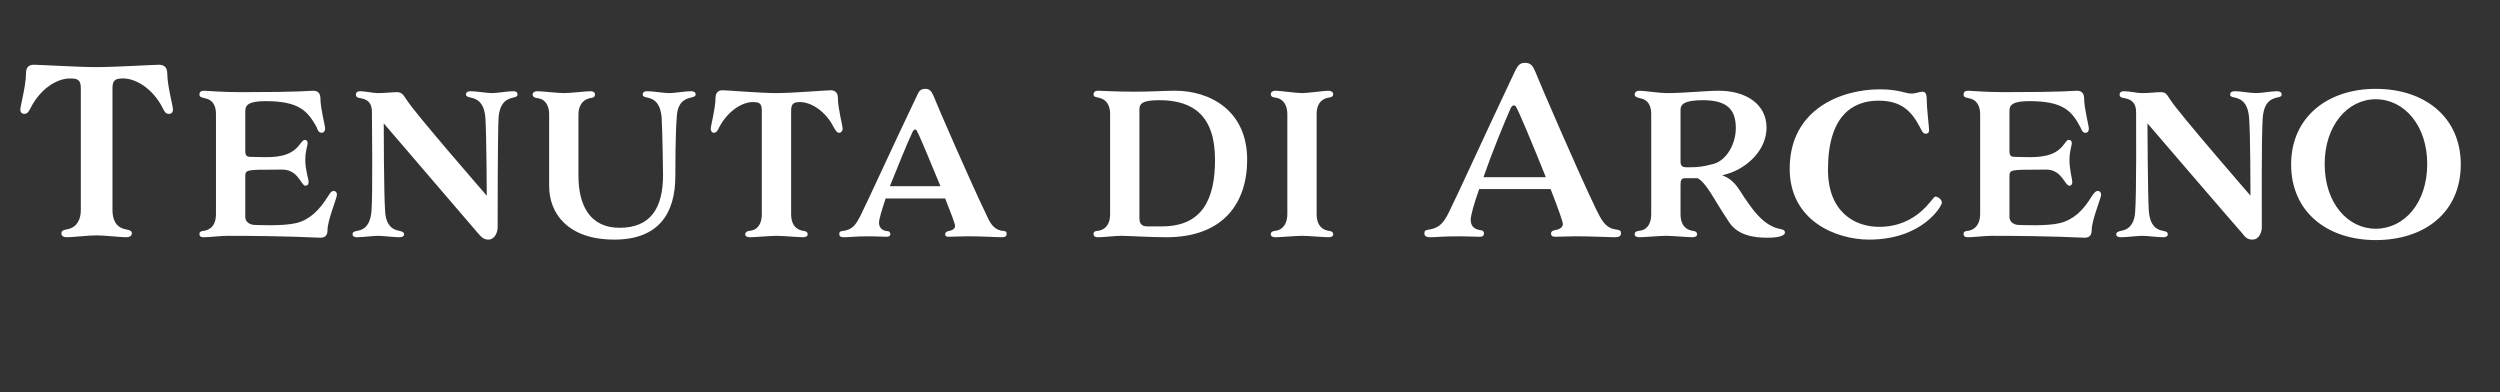 <?xml version="1.0" standalone="no"?>
<!DOCTYPE svg PUBLIC "-//W3C//DTD SVG 1.1//EN" "http://www.w3.org/Graphics/SVG/1.1/DTD/svg11.dtd">
<svg xmlns="http://www.w3.org/2000/svg" version="1.1" width="529px" height="83px" viewBox="-1 -14 529 83" style="left:-1px;top:-14px">
  <rect x="-1" y="-14" width="529" height="83" fill="#333333" stroke="none"/>
  <desc>Tenuta di Arceno</desc>
  <defs/>
  <g id="Polygon147689">
    <path d="M 16.1 4.6 C 16.1 2.8 15.3 2.6 13.8 2.6 C 11.1 2.6 7.6 4.7 5.5 8.8 C 5.1 9.6 4.8 10.1 4.1 10.1 C 3.7 10.1 3.3 9.8 3.3 9.2 C 3.3 8.4 4.5 4.1 4.5 1.6 C 4.5 0.3 5 -0.3 6.2 -0.3 C 7.4 -0.3 15.5 0.2 19.4 0.2 C 23.4 0.2 31.5 -0.3 32.6 -0.3 C 33.8 -0.3 34.4 0.3 34.4 1.6 C 34.4 4.1 35.6 8.4 35.6 9.2 C 35.6 9.8 35.2 10.1 34.8 10.1 C 34 10.1 33.8 9.6 33.4 8.8 C 31.3 4.7 27.7 2.6 25.1 2.6 C 23.6 2.6 22.8 2.8 22.8 4.6 C 22.8 4.6 22.8 30.5 22.8 30.5 C 22.8 32.4 23.5 34.1 25.5 34.5 C 26.6 34.7 26.9 34.9 26.9 35.4 C 26.9 35.9 26.4 36.2 25.7 36.2 C 24.6 36.2 21 35.8 19.4 35.8 C 17.9 35.8 14.3 36.2 13.1 36.2 C 12.4 36.2 12 35.9 12 35.4 C 12 34.9 12.2 34.7 13.3 34.5 C 15.3 34.1 16.1 32.4 16.1 30.5 C 16.1 30.5 16.1 4.6 16.1 4.6 Z M 50.9 23.2 C 50.9 23.2 50.9 31.9 50.9 31.9 C 50.9 33 51.9 33.6 53 33.6 C 53.4 33.6 58.8 33.9 61.7 33.2 C 64.5 32.5 66.5 30.6 68.5 27.4 C 68.9 26.7 69.2 26.4 69.6 26.4 C 70 26.4 70.3 26.7 70.3 27.2 C 70.3 27.9 68.3 32.6 68.3 34.7 C 68.3 35.8 67.8 36.3 66.8 36.3 C 65.7 36.3 60.4 35.9 47.1 35.9 C 45.8 35.9 43.2 36.2 42.2 36.2 C 41.6 36.2 41.2 36.1 41.2 35.5 C 41.2 35.1 41.4 34.9 42.4 34.8 C 44.1 34.4 44.7 33 44.7 31.3 C 44.7 31.3 44.7 10.1 44.7 10.1 C 44.7 8.5 44.1 7.1 42.4 6.8 C 41.4 6.6 41.2 6.4 41.2 6 C 41.2 5.4 41.6 5.2 42.2 5.2 C 42.9 5.2 45.7 5.5 49.9 5.5 C 63.2 5.5 64.2 5.2 65.3 5.2 C 66.3 5.2 66.8 5.8 66.8 6.8 C 66.8 8.9 67.8 12.6 67.8 13.2 C 67.8 13.8 67.4 14.1 67.1 14.1 C 66.5 14.1 66.2 13.6 66 12.9 C 64.1 9.5 62.3 7.4 55.2 7.4 C 51.5 7.4 50.9 8.3 50.9 9.5 C 50.9 9.5 50.9 17.9 50.9 17.9 C 50.9 19 51.2 19.2 52.3 19.2 C 54.7 19.2 58.2 19.6 60.6 18.2 C 62.4 17.2 62.8 15.6 63.5 15.6 C 63.8 15.6 64.1 15.8 64.1 16.3 C 64.1 16.8 63.6 17.9 63.6 19.9 C 63.6 21.9 64.3 23.9 64.3 24.5 C 64.3 25.1 64 25.3 63.6 25.3 C 63 25.3 62.4 23.5 61.1 22.6 C 59.7 21.7 58.8 21.9 57.1 21.9 C 51.5 21.9 50.9 21.9 50.9 23.2 Z M 101.7 10.8 C 101.5 8.8 100.9 7.2 98.8 6.7 C 97.8 6.5 97.6 6.3 97.6 6 C 97.6 5.5 98 5.3 98.6 5.3 C 99.8 5.3 102 5.7 103.1 5.7 C 104.2 5.7 106.4 5.3 107.6 5.3 C 108.2 5.3 108.5 5.5 108.5 6 C 108.5 6.3 108.4 6.5 107.4 6.7 C 105.3 7.2 104.7 8.8 104.5 10.8 C 104.3 14.3 104.3 31.9 104.3 34.1 C 104.3 35 103.8 36.7 102.3 36.7 C 101.3 36.7 100.8 36.1 100.1 35.3 C 99.07 34.13 80.2 12.1 80.2 12.1 C 80.2 12.1 80.21 27.26 80.5 30.8 C 80.6 32.7 81.3 34.4 83.3 34.8 C 84.3 35 84.5 35.2 84.5 35.6 C 84.5 36 84.1 36.2 83.5 36.2 C 82.3 36.2 80.1 35.9 79 35.9 C 77.9 35.9 75.8 36.2 74.5 36.2 C 74 36.2 73.6 36 73.6 35.6 C 73.6 35.2 73.7 35 74.8 34.8 C 76.8 34.4 77.4 32.7 77.6 30.8 C 77.9 27.3 77.7 11.3 77.7 9.7 C 77.7 8.1 77.1 7.1 75.4 6.8 C 74.5 6.7 74.3 6.4 74.3 6 C 74.3 5.6 74.6 5.3 75.2 5.3 C 76.2 5.3 78 5.7 78.9 5.7 C 80.7 5.7 82 5.5 82.9 5.5 C 83.9 5.5 84.2 5.8 85.1 7.2 C 86.83 9.98 102 27.4 102 27.4 C 102 27.4 101.95 14.3 101.7 10.8 Z M 129 36.7 C 119 36.7 115.2 31 115.2 25.4 C 115.2 25.4 115.2 10.2 115.2 10.2 C 115.2 8.6 114.6 7.1 112.9 6.8 C 112 6.7 111.7 6.4 111.7 6 C 111.7 5.6 112.1 5.3 112.7 5.3 C 113.7 5.3 117 5.7 118.4 5.7 C 119.7 5.7 123 5.3 123.9 5.3 C 124.6 5.3 124.9 5.6 124.9 6 C 124.9 6.4 124.7 6.7 123.7 6.8 C 122.1 7.2 121.4 8.6 121.4 10.2 C 121.4 10.2 121.4 23.2 121.4 23.2 C 121.4 29.4 123.8 34.2 130.1 34.2 C 136.7 34.2 139.3 30 139.3 23 C 139.3 23 139.2 14.3 139 10.8 C 138.8 8.8 138.2 7.2 136.2 6.7 C 135.1 6.5 135 6.3 135 6 C 135 5.5 135.4 5.3 135.9 5.3 C 137.2 5.3 139.5 5.7 140.6 5.7 C 141.7 5.7 144 5.3 145.2 5.3 C 145.8 5.3 146.2 5.5 146.2 6 C 146.2 6.3 146 6.5 145 6.7 C 142.9 7.2 142.3 8.8 142.2 10.8 C 141.9 14.3 141.9 22.2 141.9 23.3 C 141.9 31.1 138.4 36.7 129 36.7 Z M 160.2 9.4 C 160.2 7.8 159.6 7.6 158.3 7.6 C 156 7.6 153 9.5 151.2 12.9 C 150.9 13.5 150.7 14.1 150 14.1 C 149.7 14.1 149.4 13.8 149.4 13.2 C 149.4 12.6 150.4 8.9 150.4 6.8 C 150.4 5.7 150.9 5.1 151.9 5.1 C 152.8 5.1 160 5.7 163.3 5.7 C 166.7 5.7 173.8 5.1 174.8 5.1 C 175.8 5.1 176.3 5.7 176.3 6.8 C 176.3 8.9 177.3 12.6 177.3 13.2 C 177.3 13.8 176.9 14.1 176.6 14.1 C 176 14.1 175.8 13.5 175.4 12.9 C 173.7 9.5 170.6 7.6 168.3 7.6 C 167.1 7.6 166.4 7.8 166.4 9.4 C 166.4 9.4 166.4 31.3 166.4 31.3 C 166.4 33 167 34.4 168.7 34.8 C 169.6 34.9 169.9 35.1 169.9 35.6 C 169.9 36 169.5 36.2 168.9 36.2 C 168 36.2 164.6 35.9 163.3 35.9 C 162 35.9 158.7 36.2 157.7 36.2 C 157.1 36.2 156.7 36 156.7 35.6 C 156.7 35.1 157 34.9 157.9 34.8 C 159.6 34.5 160.2 33 160.2 31.3 C 160.2 31.3 160.2 9.4 160.2 9.4 Z M 196.5 6.2 C 197.3 8.3 204.5 24.8 207.6 31.2 C 208.4 33 209.1 34.4 210.8 34.8 C 211.9 34.9 212 35 212 35.5 C 212 36.1 211.6 36.2 210.8 36.2 C 209.8 36.2 207 36 203.8 36 C 202.4 36 200.5 36.1 199.7 36.1 C 199.2 36.1 199 35.9 199 35.6 C 199 35.2 199.2 35 199.7 34.9 C 200.3 34.8 201.1 34.5 201.1 33.8 C 201.1 33.4 200.2 31 199 28 C 199 28 186.4 28 186.4 28 C 185.6 30.4 185 32.4 185 33.1 C 185 34.2 185.7 34.8 186.7 34.9 C 187.2 34.9 187.4 35.2 187.4 35.6 C 187.4 35.9 187.1 36.1 186.6 36.1 C 185.8 36.1 184.4 36 183 36 C 179.8 36 178.9 36.2 177.6 36.2 C 177 36.2 176.6 36.1 176.6 35.5 C 176.6 35 176.8 34.9 177.8 34.8 C 179.5 34.4 180.1 33.5 181 31.8 C 182.6 28.6 187.6 17.6 193 6.3 C 193.4 5.4 193.7 4.8 194.8 4.8 C 195.8 4.8 196.1 5.4 196.5 6.2 Z M 187.3 25.4 C 187.3 25.4 198 25.4 198 25.4 C 195.9 20.3 193.5 14.5 193.1 13.9 C 193 13.6 192.9 13.4 192.6 13.4 C 192.4 13.4 192.2 13.7 192.1 13.9 C 190.8 16.7 188.9 21.4 187.3 25.4 Z M 230.4 35.5 C 230.4 35 230.6 34.9 231.6 34.8 C 233.3 34.4 233.9 33 233.9 31.3 C 233.9 31.3 233.9 10.1 233.9 10.1 C 233.9 8.5 233.3 7.1 231.6 6.7 C 230.6 6.5 230.4 6.4 230.4 6 C 230.4 5.4 230.8 5.2 231.4 5.2 C 232.1 5.2 234.9 5.4 239.1 5.4 C 243.2 5.4 244.9 5.2 247.7 5.2 C 254.8 5.2 262.9 9.2 262.9 19.8 C 262.9 28.8 258 36.2 245.8 36.2 C 242.4 36.2 237.6 35.9 236.3 35.9 C 235 35.9 232.4 36.2 231.4 36.2 C 230.8 36.2 230.4 36.1 230.4 35.5 Z M 244.3 7.2 C 240.6 7.2 240.1 8 240.1 9.2 C 240.1 9.2 240.1 32.2 240.1 32.2 C 240.1 33.3 240.6 33.9 241.7 33.9 C 241.7 33.9 244.9 33.9 244.9 33.9 C 253.5 33.9 256.1 28 256.1 19.8 C 256.1 10.6 251.6 7.2 244.3 7.2 Z M 271.4 10.1 C 271.4 8.5 270.7 7 269.1 6.7 C 268.2 6.6 267.9 6.4 267.9 5.9 C 267.9 5.5 268.3 5.2 268.9 5.2 C 269.9 5.2 273.2 5.7 274.5 5.7 C 275.8 5.7 279.1 5.2 280.1 5.2 C 280.7 5.2 281.1 5.5 281.1 5.9 C 281.1 6.4 280.8 6.6 279.9 6.7 C 278.2 7.1 277.6 8.5 277.6 10.1 C 277.6 10.1 277.6 31.3 277.6 31.3 C 277.6 33 278.2 34.4 279.9 34.8 C 280.8 34.9 281.1 35.1 281.1 35.6 C 281.1 36 280.7 36.2 280.1 36.2 C 279.1 36.2 275.8 35.9 274.5 35.9 C 273.2 35.9 269.9 36.2 268.9 36.2 C 268.3 36.2 267.9 36 267.9 35.6 C 267.9 35.1 268.2 34.9 269.1 34.8 C 270.7 34.5 271.4 33 271.4 31.3 C 271.4 31.3 271.4 10.1 271.4 10.1 Z M 323.8 1 C 324.7 3.3 333.1 22.8 336.8 30.4 C 337.8 32.4 338.6 34.1 340.6 34.5 C 341.9 34.7 342 34.8 342 35.4 C 342 36 341.5 36.2 340.6 36.2 C 339.4 36.2 336.1 36 332.3 36 C 330.7 36 329.1 36.1 328.1 36.1 C 327.5 36.1 327.2 35.9 327.2 35.4 C 327.2 35 327.5 34.8 328 34.7 C 328.8 34.6 329.7 34.2 329.7 33.4 C 329.7 32.9 328.6 29.8 327.1 26 C 327.1 26 312 26 312 26 C 310.9 29.1 310.2 31.6 310.2 32.5 C 310.2 33.9 311 34.5 312.2 34.7 C 312.8 34.7 313 35 313 35.4 C 313 35.9 312.7 36.1 312.1 36.1 C 311.1 36.1 309.6 36 307.9 36 C 304.1 36 303 36.2 301.6 36.2 C 300.9 36.2 300.4 36 300.4 35.4 C 300.4 34.8 300.5 34.7 301.8 34.5 C 303.7 34.1 304.5 33 305.5 31.1 C 307.4 27.3 313.3 14.3 319.6 1 C 320.2 -0.1 320.5 -0.7 321.7 -0.7 C 322.9 -0.7 323.3 -0.1 323.8 1 Z M 312.9 23.5 C 312.9 23.5 326.1 23.5 326.1 23.5 C 323.5 17 320.4 9.6 319.9 8.8 C 319.7 8.4 319.6 8.3 319.3 8.3 C 319.1 8.3 318.9 8.5 318.7 8.8 C 317.2 12.2 314.7 18.3 312.9 23.5 Z M 354.6 25.1 C 354.6 25.1 354.6 31.3 354.6 31.3 C 354.6 33 355.2 34.4 356.9 34.8 C 357.8 34.9 358.1 35.1 358.1 35.6 C 358.1 36 357.7 36.2 357.1 36.2 C 356.2 36.2 352.8 35.9 351.6 35.9 C 350.2 35.9 346.9 36.2 345.9 36.2 C 345.3 36.2 344.9 36 344.9 35.6 C 344.9 35.1 345.2 34.9 346.1 34.8 C 347.8 34.5 348.4 33 348.4 31.3 C 348.4 31.3 348.4 10.1 348.4 10.1 C 348.4 8.5 347.8 7.1 346.1 6.8 C 345.2 6.6 344.9 6.4 344.9 6 C 344.9 5.5 345.3 5.2 345.9 5.2 C 346.9 5.2 350.2 5.7 351.6 5.7 C 355.6 5.7 359.9 5.2 362.7 5.2 C 368.4 5.2 372.8 8 372.8 13 C 372.8 17.7 368.8 21.5 364.5 22.8 C 364.1 22.9 363.7 23 363.4 23.1 C 364.3 23.4 365.8 24.1 367.2 26.4 C 369.6 30.1 372.1 33.9 375.9 34.5 C 376.4 34.6 376.7 34.8 376.7 35.2 C 376.7 35.8 375.6 36.3 373 36.3 C 370.3 36.3 366.7 35.9 364.8 32.9 C 361.6 28.1 360.1 24.7 358.2 23.7 C 357.3 23.7 356.4 23.7 355.6 23.7 C 354.8 23.7 354.6 24.1 354.6 25.1 Z M 354.6 20.1 C 354.6 21.1 354.9 21.4 356 21.4 C 358.4 21.4 359.2 21.3 361.5 20.7 C 364.3 20 366.3 16.5 366.3 13.1 C 366.3 9.2 364.5 7.2 359.3 7.2 C 355.6 7.2 354.6 8 354.6 9.2 C 354.6 9.2 354.6 20.1 354.6 20.1 Z M 406.7 7 C 406.7 9.1 407.2 12.9 407.2 13.6 C 407.2 14.1 406.8 14.3 406.5 14.3 C 405.8 14.3 405.6 13.5 405.2 12.8 C 403.4 9.4 401.2 7.3 396.5 7.3 C 391.1 7.3 385.8 10.4 385.8 21.9 C 385.8 30.9 391.5 34 396.6 34 C 404.9 34 407.9 27.6 408.5 27.6 C 409.1 27.6 409.9 28.2 409.9 28.9 C 409.9 29.6 405.8 36.7 394.5 36.7 C 387.6 36.7 377.7 32.8 377.7 21.7 C 377.7 9.1 388.6 4.9 396.8 4.9 C 400.7 4.9 402.3 5.8 403.4 5.8 C 404.4 5.8 405.2 5.4 405.8 5.4 C 406.4 5.4 406.7 5.9 406.7 7 Z M 424.2 23.2 C 424.2 23.2 424.2 31.9 424.2 31.9 C 424.2 33 425.2 33.6 426.2 33.6 C 426.7 33.6 432.1 33.9 434.9 33.2 C 437.7 32.5 439.8 30.6 441.7 27.4 C 442.2 26.7 442.5 26.4 442.9 26.4 C 443.3 26.4 443.6 26.7 443.6 27.2 C 443.6 27.9 441.6 32.6 441.6 34.7 C 441.6 35.8 441.1 36.3 440.1 36.3 C 439 36.3 433.7 35.9 420.4 35.9 C 419.1 35.9 416.5 36.2 415.5 36.2 C 414.9 36.2 414.5 36.1 414.5 35.5 C 414.5 35.1 414.6 34.9 415.7 34.8 C 417.3 34.4 418 33 418 31.3 C 418 31.3 418 10.1 418 10.1 C 418 8.5 417.3 7.1 415.7 6.8 C 414.6 6.6 414.5 6.4 414.5 6 C 414.5 5.4 414.9 5.2 415.5 5.2 C 416.1 5.2 419 5.5 423.1 5.5 C 436.4 5.5 437.4 5.2 438.5 5.2 C 439.5 5.2 440 5.8 440 6.8 C 440 8.9 441 12.6 441 13.2 C 441 13.8 440.7 14.1 440.3 14.1 C 439.7 14.1 439.5 13.6 439.2 12.9 C 437.4 9.5 435.6 7.4 428.4 7.4 C 424.7 7.4 424.2 8.3 424.2 9.5 C 424.2 9.5 424.2 17.9 424.2 17.9 C 424.2 19 424.5 19.2 425.5 19.2 C 428 19.2 431.4 19.6 433.9 18.2 C 435.7 17.2 436.1 15.6 436.7 15.6 C 437.1 15.6 437.4 15.8 437.4 16.3 C 437.4 16.8 436.9 17.9 436.9 19.9 C 436.9 21.9 437.5 23.9 437.5 24.5 C 437.5 25.1 437.2 25.3 436.9 25.3 C 436.2 25.3 435.6 23.5 434.3 22.6 C 433 21.7 432 21.9 430.4 21.9 C 424.7 21.9 424.2 21.9 424.2 23.2 Z M 474.9 10.8 C 474.7 8.8 474.1 7.2 472.1 6.7 C 471 6.5 470.9 6.3 470.9 6 C 470.9 5.5 471.3 5.3 471.9 5.3 C 473.1 5.3 475.2 5.7 476.4 5.7 C 477.5 5.7 479.6 5.3 480.8 5.3 C 481.4 5.3 481.8 5.5 481.8 6 C 481.8 6.3 481.7 6.5 480.6 6.7 C 478.6 7.2 478 8.8 477.8 10.8 C 477.5 14.3 477.6 31.9 477.6 34.1 C 477.6 35 477.1 36.7 475.6 36.7 C 474.5 36.7 474 36.1 473.4 35.3 C 472.32 34.13 453.4 12.1 453.4 12.1 C 453.4 12.1 453.46 27.26 453.7 30.8 C 453.9 32.7 454.5 34.4 456.5 34.8 C 457.6 35 457.7 35.2 457.7 35.6 C 457.7 36 457.3 36.2 456.8 36.2 C 455.5 36.2 453.4 35.9 452.3 35.9 C 451.2 35.9 449 36.2 447.8 36.2 C 447.2 36.2 446.8 36 446.8 35.6 C 446.8 35.2 447 35 448 34.8 C 450 34.4 450.7 32.7 450.8 30.8 C 451.1 27.3 451 11.3 451 9.7 C 451 8.1 450.3 7.1 448.7 6.8 C 447.7 6.7 447.5 6.4 447.5 6 C 447.5 5.6 447.8 5.3 448.5 5.3 C 449.4 5.3 451.3 5.7 452.2 5.7 C 453.9 5.7 455.2 5.5 456.2 5.5 C 457.2 5.5 457.4 5.8 458.3 7.2 C 460.08 9.98 475.2 27.4 475.2 27.4 C 475.2 27.4 475.2 14.3 474.9 10.8 Z M 501.7 4.8 C 512.1 4.8 519.7 10.8 519.7 20.8 C 519.7 30.9 512.1 36.8 501.7 36.8 C 491.5 36.8 483.8 30.9 483.8 20.8 C 483.8 10.8 491.5 4.8 501.7 4.8 Z M 501.7 34.4 C 507.7 34.4 512.6 29 512.6 20.7 C 512.6 12.5 507.7 7 501.7 7 C 495.8 7 490.9 12.5 490.9 20.7 C 490.9 29 495.8 34.4 501.7 34.4 Z " stroke="none" fill="#fff"/>
  </g>
</svg>